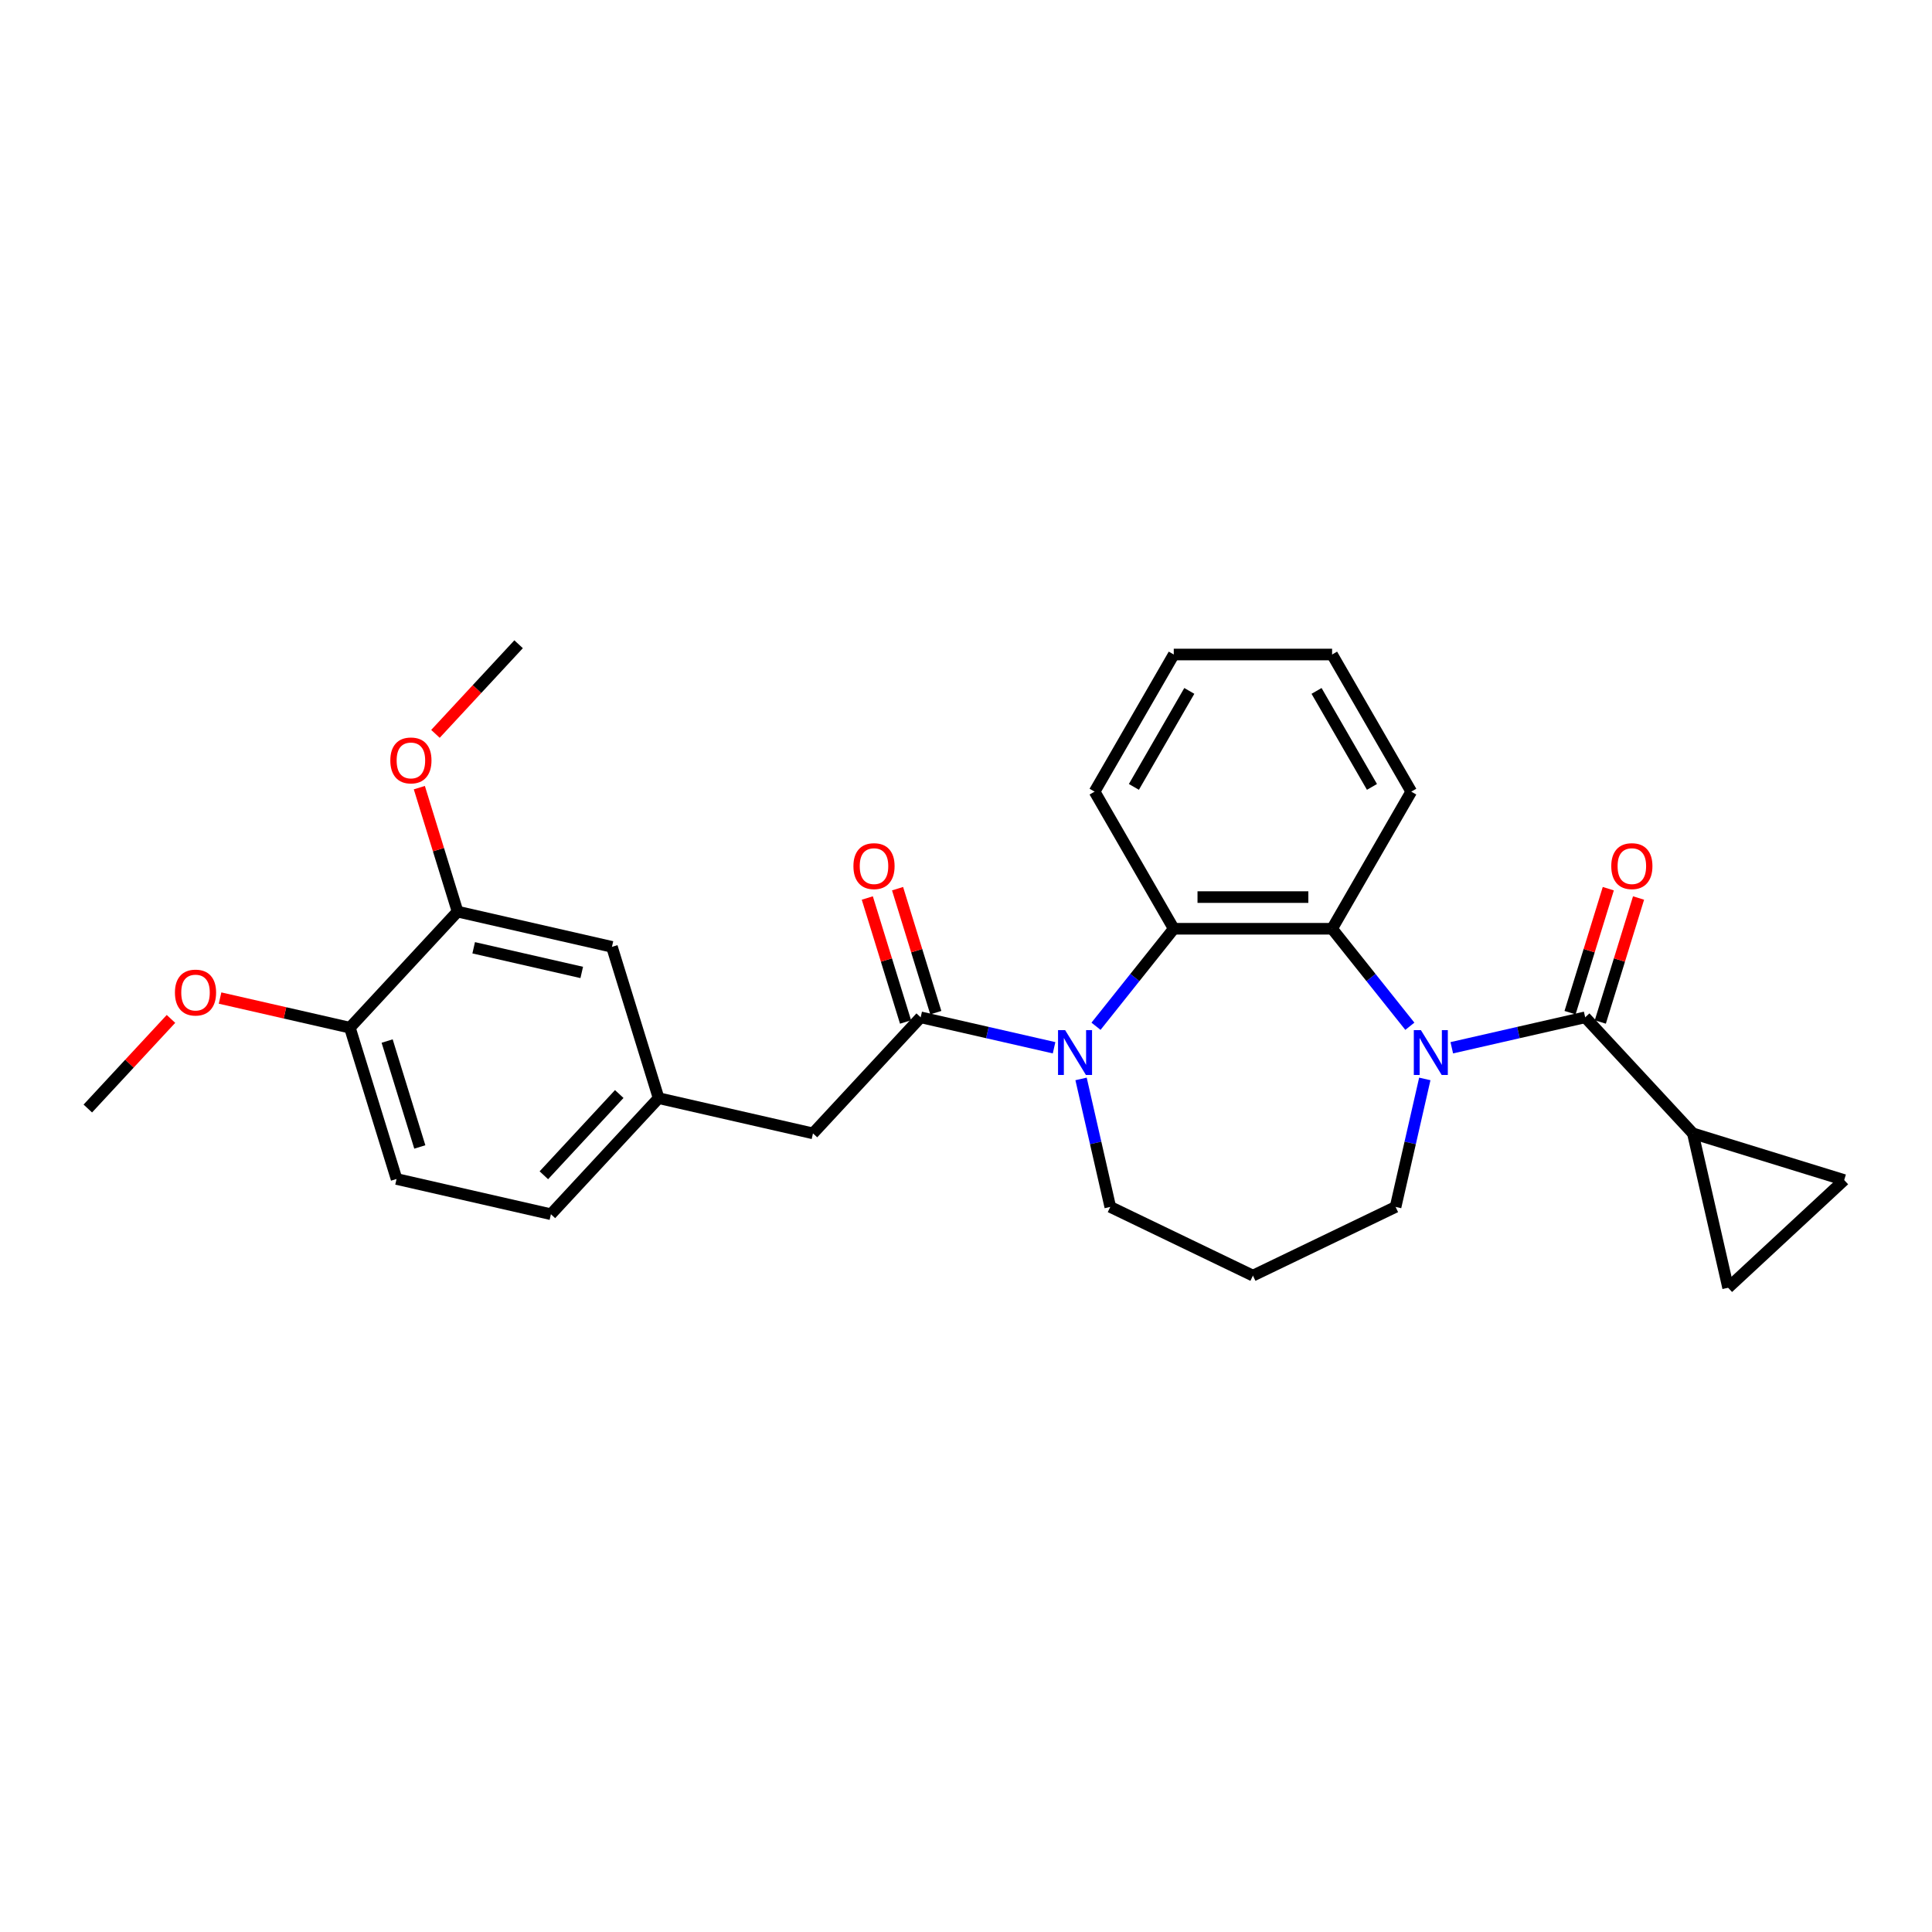 <?xml version='1.0' encoding='iso-8859-1'?>
<svg version='1.1' baseProfile='full'
              xmlns='http://www.w3.org/2000/svg'
                      xmlns:rdkit='http://www.rdkit.org/xml'
                      xmlns:xlink='http://www.w3.org/1999/xlink'
                  xml:space='preserve'
width='1000px' height='1000px' viewBox='0 0 1000 1000'>
<!-- END OF HEADER -->
<rect style='opacity:1.0;fill:#FFFFFF;stroke:none' width='1000' height='1000' x='0' y='0'> </rect>
<path class='bond-0' d='M 751.44,542.322 L 785.964,534.442' style='fill:none;fill-rule:evenodd;stroke:#0000FF;stroke-width:6px;stroke-linecap:butt;stroke-linejoin:miter;stroke-opacity:1' />
<path class='bond-0' d='M 785.964,534.442 L 820.489,526.562' style='fill:none;fill-rule:evenodd;stroke:#000000;stroke-width:6px;stroke-linecap:butt;stroke-linejoin:miter;stroke-opacity:1' />
<path class='bond-1' d='M 729.738,531.192 L 709.615,505.958' style='fill:none;fill-rule:evenodd;stroke:#0000FF;stroke-width:6px;stroke-linecap:butt;stroke-linejoin:miter;stroke-opacity:1' />
<path class='bond-1' d='M 709.615,505.958 L 689.491,480.724' style='fill:none;fill-rule:evenodd;stroke:#000000;stroke-width:6px;stroke-linecap:butt;stroke-linejoin:miter;stroke-opacity:1' />
<path class='bond-2' d='M 737.473,558.452 L 729.913,591.575' style='fill:none;fill-rule:evenodd;stroke:#0000FF;stroke-width:6px;stroke-linecap:butt;stroke-linejoin:miter;stroke-opacity:1' />
<path class='bond-2' d='M 729.913,591.575 L 722.353,624.698' style='fill:none;fill-rule:evenodd;stroke:#000000;stroke-width:6px;stroke-linecap:butt;stroke-linejoin:miter;stroke-opacity:1' />
<path class='bond-3' d='M 567.29,531.192 L 587.413,505.958' style='fill:none;fill-rule:evenodd;stroke:#0000FF;stroke-width:6px;stroke-linecap:butt;stroke-linejoin:miter;stroke-opacity:1' />
<path class='bond-3' d='M 587.413,505.958 L 607.537,480.724' style='fill:none;fill-rule:evenodd;stroke:#000000;stroke-width:6px;stroke-linecap:butt;stroke-linejoin:miter;stroke-opacity:1' />
<path class='bond-4' d='M 545.588,542.322 L 511.064,534.442' style='fill:none;fill-rule:evenodd;stroke:#0000FF;stroke-width:6px;stroke-linecap:butt;stroke-linejoin:miter;stroke-opacity:1' />
<path class='bond-4' d='M 511.064,534.442 L 476.54,526.562' style='fill:none;fill-rule:evenodd;stroke:#000000;stroke-width:6px;stroke-linecap:butt;stroke-linejoin:miter;stroke-opacity:1' />
<path class='bond-5' d='M 559.556,558.452 L 567.116,591.575' style='fill:none;fill-rule:evenodd;stroke:#0000FF;stroke-width:6px;stroke-linecap:butt;stroke-linejoin:miter;stroke-opacity:1' />
<path class='bond-5' d='M 567.116,591.575 L 574.676,624.698' style='fill:none;fill-rule:evenodd;stroke:#000000;stroke-width:6px;stroke-linecap:butt;stroke-linejoin:miter;stroke-opacity:1' />
<path class='bond-6' d='M 820.489,526.562 L 876.232,586.639' style='fill:none;fill-rule:evenodd;stroke:#000000;stroke-width:6px;stroke-linecap:butt;stroke-linejoin:miter;stroke-opacity:1' />
<path class='bond-7' d='M 828.32,528.977 L 838.217,496.893' style='fill:none;fill-rule:evenodd;stroke:#000000;stroke-width:6px;stroke-linecap:butt;stroke-linejoin:miter;stroke-opacity:1' />
<path class='bond-7' d='M 838.217,496.893 L 848.113,464.809' style='fill:none;fill-rule:evenodd;stroke:#FF0000;stroke-width:6px;stroke-linecap:butt;stroke-linejoin:miter;stroke-opacity:1' />
<path class='bond-7' d='M 812.658,524.146 L 822.554,492.062' style='fill:none;fill-rule:evenodd;stroke:#000000;stroke-width:6px;stroke-linecap:butt;stroke-linejoin:miter;stroke-opacity:1' />
<path class='bond-7' d='M 822.554,492.062 L 832.451,459.978' style='fill:none;fill-rule:evenodd;stroke:#FF0000;stroke-width:6px;stroke-linecap:butt;stroke-linejoin:miter;stroke-opacity:1' />
<path class='bond-8' d='M 689.491,480.724 L 607.537,480.724' style='fill:none;fill-rule:evenodd;stroke:#000000;stroke-width:6px;stroke-linecap:butt;stroke-linejoin:miter;stroke-opacity:1' />
<path class='bond-8' d='M 677.198,464.333 L 619.83,464.333' style='fill:none;fill-rule:evenodd;stroke:#000000;stroke-width:6px;stroke-linecap:butt;stroke-linejoin:miter;stroke-opacity:1' />
<path class='bond-9' d='M 689.491,480.724 L 730.469,409.749' style='fill:none;fill-rule:evenodd;stroke:#000000;stroke-width:6px;stroke-linecap:butt;stroke-linejoin:miter;stroke-opacity:1' />
<path class='bond-10' d='M 476.54,526.562 L 420.796,586.639' style='fill:none;fill-rule:evenodd;stroke:#000000;stroke-width:6px;stroke-linecap:butt;stroke-linejoin:miter;stroke-opacity:1' />
<path class='bond-11' d='M 484.371,524.146 L 474.474,492.062' style='fill:none;fill-rule:evenodd;stroke:#000000;stroke-width:6px;stroke-linecap:butt;stroke-linejoin:miter;stroke-opacity:1' />
<path class='bond-11' d='M 474.474,492.062 L 464.578,459.978' style='fill:none;fill-rule:evenodd;stroke:#FF0000;stroke-width:6px;stroke-linecap:butt;stroke-linejoin:miter;stroke-opacity:1' />
<path class='bond-11' d='M 468.708,528.977 L 458.812,496.893' style='fill:none;fill-rule:evenodd;stroke:#000000;stroke-width:6px;stroke-linecap:butt;stroke-linejoin:miter;stroke-opacity:1' />
<path class='bond-11' d='M 458.812,496.893 L 448.915,464.809' style='fill:none;fill-rule:evenodd;stroke:#FF0000;stroke-width:6px;stroke-linecap:butt;stroke-linejoin:miter;stroke-opacity:1' />
<path class='bond-12' d='M 607.537,480.724 L 566.56,409.749' style='fill:none;fill-rule:evenodd;stroke:#000000;stroke-width:6px;stroke-linecap:butt;stroke-linejoin:miter;stroke-opacity:1' />
<path class='bond-13' d='M 876.232,586.639 L 954.545,610.795' style='fill:none;fill-rule:evenodd;stroke:#000000;stroke-width:6px;stroke-linecap:butt;stroke-linejoin:miter;stroke-opacity:1' />
<path class='bond-14' d='M 876.232,586.639 L 894.469,666.538' style='fill:none;fill-rule:evenodd;stroke:#000000;stroke-width:6px;stroke-linecap:butt;stroke-linejoin:miter;stroke-opacity:1' />
<path class='bond-15' d='M 954.545,610.795 L 894.469,666.538' style='fill:none;fill-rule:evenodd;stroke:#000000;stroke-width:6px;stroke-linecap:butt;stroke-linejoin:miter;stroke-opacity:1' />
<path class='bond-16' d='M 420.796,586.639 L 340.897,568.402' style='fill:none;fill-rule:evenodd;stroke:#000000;stroke-width:6px;stroke-linecap:butt;stroke-linejoin:miter;stroke-opacity:1' />
<path class='bond-17' d='M 236.841,471.852 L 316.74,490.089' style='fill:none;fill-rule:evenodd;stroke:#000000;stroke-width:6px;stroke-linecap:butt;stroke-linejoin:miter;stroke-opacity:1' />
<path class='bond-17' d='M 245.178,490.567 L 301.108,503.333' style='fill:none;fill-rule:evenodd;stroke:#000000;stroke-width:6px;stroke-linecap:butt;stroke-linejoin:miter;stroke-opacity:1' />
<path class='bond-18' d='M 236.841,471.852 L 226.944,439.768' style='fill:none;fill-rule:evenodd;stroke:#000000;stroke-width:6px;stroke-linecap:butt;stroke-linejoin:miter;stroke-opacity:1' />
<path class='bond-18' d='M 226.944,439.768 L 217.047,407.684' style='fill:none;fill-rule:evenodd;stroke:#FF0000;stroke-width:6px;stroke-linecap:butt;stroke-linejoin:miter;stroke-opacity:1' />
<path class='bond-19' d='M 236.841,471.852 L 181.097,531.929' style='fill:none;fill-rule:evenodd;stroke:#000000;stroke-width:6px;stroke-linecap:butt;stroke-linejoin:miter;stroke-opacity:1' />
<path class='bond-20' d='M 181.097,531.929 L 205.254,610.242' style='fill:none;fill-rule:evenodd;stroke:#000000;stroke-width:6px;stroke-linecap:butt;stroke-linejoin:miter;stroke-opacity:1' />
<path class='bond-20' d='M 200.384,538.845 L 217.293,593.664' style='fill:none;fill-rule:evenodd;stroke:#000000;stroke-width:6px;stroke-linecap:butt;stroke-linejoin:miter;stroke-opacity:1' />
<path class='bond-21' d='M 181.097,531.929 L 147.499,524.26' style='fill:none;fill-rule:evenodd;stroke:#000000;stroke-width:6px;stroke-linecap:butt;stroke-linejoin:miter;stroke-opacity:1' />
<path class='bond-21' d='M 147.499,524.26 L 113.901,516.592' style='fill:none;fill-rule:evenodd;stroke:#FF0000;stroke-width:6px;stroke-linecap:butt;stroke-linejoin:miter;stroke-opacity:1' />
<path class='bond-22' d='M 316.74,490.089 L 340.897,568.402' style='fill:none;fill-rule:evenodd;stroke:#000000;stroke-width:6px;stroke-linecap:butt;stroke-linejoin:miter;stroke-opacity:1' />
<path class='bond-23' d='M 340.897,568.402 L 285.154,628.479' style='fill:none;fill-rule:evenodd;stroke:#000000;stroke-width:6px;stroke-linecap:butt;stroke-linejoin:miter;stroke-opacity:1' />
<path class='bond-23' d='M 320.52,566.265 L 281.5,608.319' style='fill:none;fill-rule:evenodd;stroke:#000000;stroke-width:6px;stroke-linecap:butt;stroke-linejoin:miter;stroke-opacity:1' />
<path class='bond-24' d='M 722.353,624.698 L 648.514,660.257' style='fill:none;fill-rule:evenodd;stroke:#000000;stroke-width:6px;stroke-linecap:butt;stroke-linejoin:miter;stroke-opacity:1' />
<path class='bond-25' d='M 205.254,610.242 L 285.154,628.479' style='fill:none;fill-rule:evenodd;stroke:#000000;stroke-width:6px;stroke-linecap:butt;stroke-linejoin:miter;stroke-opacity:1' />
<path class='bond-26' d='M 574.676,624.698 L 648.514,660.257' style='fill:none;fill-rule:evenodd;stroke:#000000;stroke-width:6px;stroke-linecap:butt;stroke-linejoin:miter;stroke-opacity:1' />
<path class='bond-27' d='M 225.387,379.848 L 246.907,356.655' style='fill:none;fill-rule:evenodd;stroke:#FF0000;stroke-width:6px;stroke-linecap:butt;stroke-linejoin:miter;stroke-opacity:1' />
<path class='bond-27' d='M 246.907,356.655 L 268.427,333.462' style='fill:none;fill-rule:evenodd;stroke:#000000;stroke-width:6px;stroke-linecap:butt;stroke-linejoin:miter;stroke-opacity:1' />
<path class='bond-28' d='M 730.469,409.749 L 689.491,338.775' style='fill:none;fill-rule:evenodd;stroke:#000000;stroke-width:6px;stroke-linecap:butt;stroke-linejoin:miter;stroke-opacity:1' />
<path class='bond-28' d='M 710.127,407.298 L 681.443,357.616' style='fill:none;fill-rule:evenodd;stroke:#000000;stroke-width:6px;stroke-linecap:butt;stroke-linejoin:miter;stroke-opacity:1' />
<path class='bond-29' d='M 566.56,409.749 L 607.537,338.775' style='fill:none;fill-rule:evenodd;stroke:#000000;stroke-width:6px;stroke-linecap:butt;stroke-linejoin:miter;stroke-opacity:1' />
<path class='bond-29' d='M 586.901,407.298 L 615.585,357.616' style='fill:none;fill-rule:evenodd;stroke:#000000;stroke-width:6px;stroke-linecap:butt;stroke-linejoin:miter;stroke-opacity:1' />
<path class='bond-30' d='M 88.495,527.383 L 66.975,550.576' style='fill:none;fill-rule:evenodd;stroke:#FF0000;stroke-width:6px;stroke-linecap:butt;stroke-linejoin:miter;stroke-opacity:1' />
<path class='bond-30' d='M 66.975,550.576 L 45.455,573.769' style='fill:none;fill-rule:evenodd;stroke:#000000;stroke-width:6px;stroke-linecap:butt;stroke-linejoin:miter;stroke-opacity:1' />
<path class='bond-31' d='M 607.537,338.775 L 689.491,338.775' style='fill:none;fill-rule:evenodd;stroke:#000000;stroke-width:6px;stroke-linecap:butt;stroke-linejoin:miter;stroke-opacity:1' />
<path  class='atom-0' d='M 735.459 533.194
L 743.064 545.487
Q 743.818 546.7, 745.031 548.896
Q 746.244 551.092, 746.31 551.224
L 746.31 533.194
L 749.391 533.194
L 749.391 556.403
L 746.211 556.403
L 738.049 542.963
Q 737.098 541.389, 736.082 539.586
Q 735.098 537.783, 734.803 537.226
L 734.803 556.403
L 731.787 556.403
L 731.787 533.194
L 735.459 533.194
' fill='#0000FF'/>
<path  class='atom-1' d='M 551.309 533.194
L 558.914 545.487
Q 559.668 546.7, 560.881 548.896
Q 562.094 551.092, 562.16 551.224
L 562.16 533.194
L 565.241 533.194
L 565.241 556.403
L 562.061 556.403
L 553.899 542.963
Q 552.948 541.389, 551.932 539.586
Q 550.948 537.783, 550.653 537.226
L 550.653 556.403
L 547.637 556.403
L 547.637 533.194
L 551.309 533.194
' fill='#0000FF'/>
<path  class='atom-11' d='M 833.991 448.314
Q 833.991 442.741, 836.745 439.627
Q 839.499 436.512, 844.645 436.512
Q 849.792 436.512, 852.546 439.627
Q 855.299 442.741, 855.299 448.314
Q 855.299 453.952, 852.513 457.165
Q 849.727 460.345, 844.645 460.345
Q 839.531 460.345, 836.745 457.165
Q 833.991 453.985, 833.991 448.314
M 844.645 457.722
Q 848.186 457.722, 850.087 455.362
Q 852.021 452.969, 852.021 448.314
Q 852.021 443.757, 850.087 441.462
Q 848.186 439.135, 844.645 439.135
Q 841.105 439.135, 839.171 441.43
Q 837.269 443.724, 837.269 448.314
Q 837.269 453.002, 839.171 455.362
Q 841.105 457.722, 844.645 457.722
' fill='#FF0000'/>
<path  class='atom-12' d='M 441.729 448.314
Q 441.729 442.741, 444.483 439.627
Q 447.236 436.512, 452.383 436.512
Q 457.53 436.512, 460.283 439.627
Q 463.037 442.741, 463.037 448.314
Q 463.037 453.952, 460.251 457.165
Q 457.464 460.345, 452.383 460.345
Q 447.269 460.345, 444.483 457.165
Q 441.729 453.985, 441.729 448.314
M 452.383 457.722
Q 455.924 457.722, 457.825 455.362
Q 459.759 452.969, 459.759 448.314
Q 459.759 443.757, 457.825 441.462
Q 455.924 439.135, 452.383 439.135
Q 448.843 439.135, 446.909 441.43
Q 445.007 443.724, 445.007 448.314
Q 445.007 453.002, 446.909 455.362
Q 448.843 457.722, 452.383 457.722
' fill='#FF0000'/>
<path  class='atom-21' d='M 202.03 393.604
Q 202.03 388.031, 204.784 384.917
Q 207.537 381.803, 212.684 381.803
Q 217.831 381.803, 220.584 384.917
Q 223.338 388.031, 223.338 393.604
Q 223.338 399.243, 220.552 402.455
Q 217.765 405.635, 212.684 405.635
Q 207.57 405.635, 204.784 402.455
Q 202.03 399.275, 202.03 393.604
M 212.684 403.013
Q 216.224 403.013, 218.126 400.652
Q 220.06 398.259, 220.06 393.604
Q 220.06 389.047, 218.126 386.753
Q 216.224 384.425, 212.684 384.425
Q 209.144 384.425, 207.21 386.72
Q 205.308 389.015, 205.308 393.604
Q 205.308 398.292, 207.21 400.652
Q 209.144 403.013, 212.684 403.013
' fill='#FF0000'/>
<path  class='atom-24' d='M 90.544 513.758
Q 90.544 508.185, 93.297 505.071
Q 96.051 501.956, 101.198 501.956
Q 106.344 501.956, 109.098 505.071
Q 111.852 508.185, 111.852 513.758
Q 111.852 519.396, 109.065 522.609
Q 106.279 525.789, 101.198 525.789
Q 96.084 525.789, 93.297 522.609
Q 90.544 519.429, 90.544 513.758
M 101.198 523.166
Q 104.738 523.166, 106.639 520.806
Q 108.574 518.413, 108.574 513.758
Q 108.574 509.201, 106.639 506.906
Q 104.738 504.579, 101.198 504.579
Q 97.657 504.579, 95.723 506.874
Q 93.822 509.168, 93.822 513.758
Q 93.822 518.446, 95.723 520.806
Q 97.657 523.166, 101.198 523.166
' fill='#FF0000'/>
</svg>
